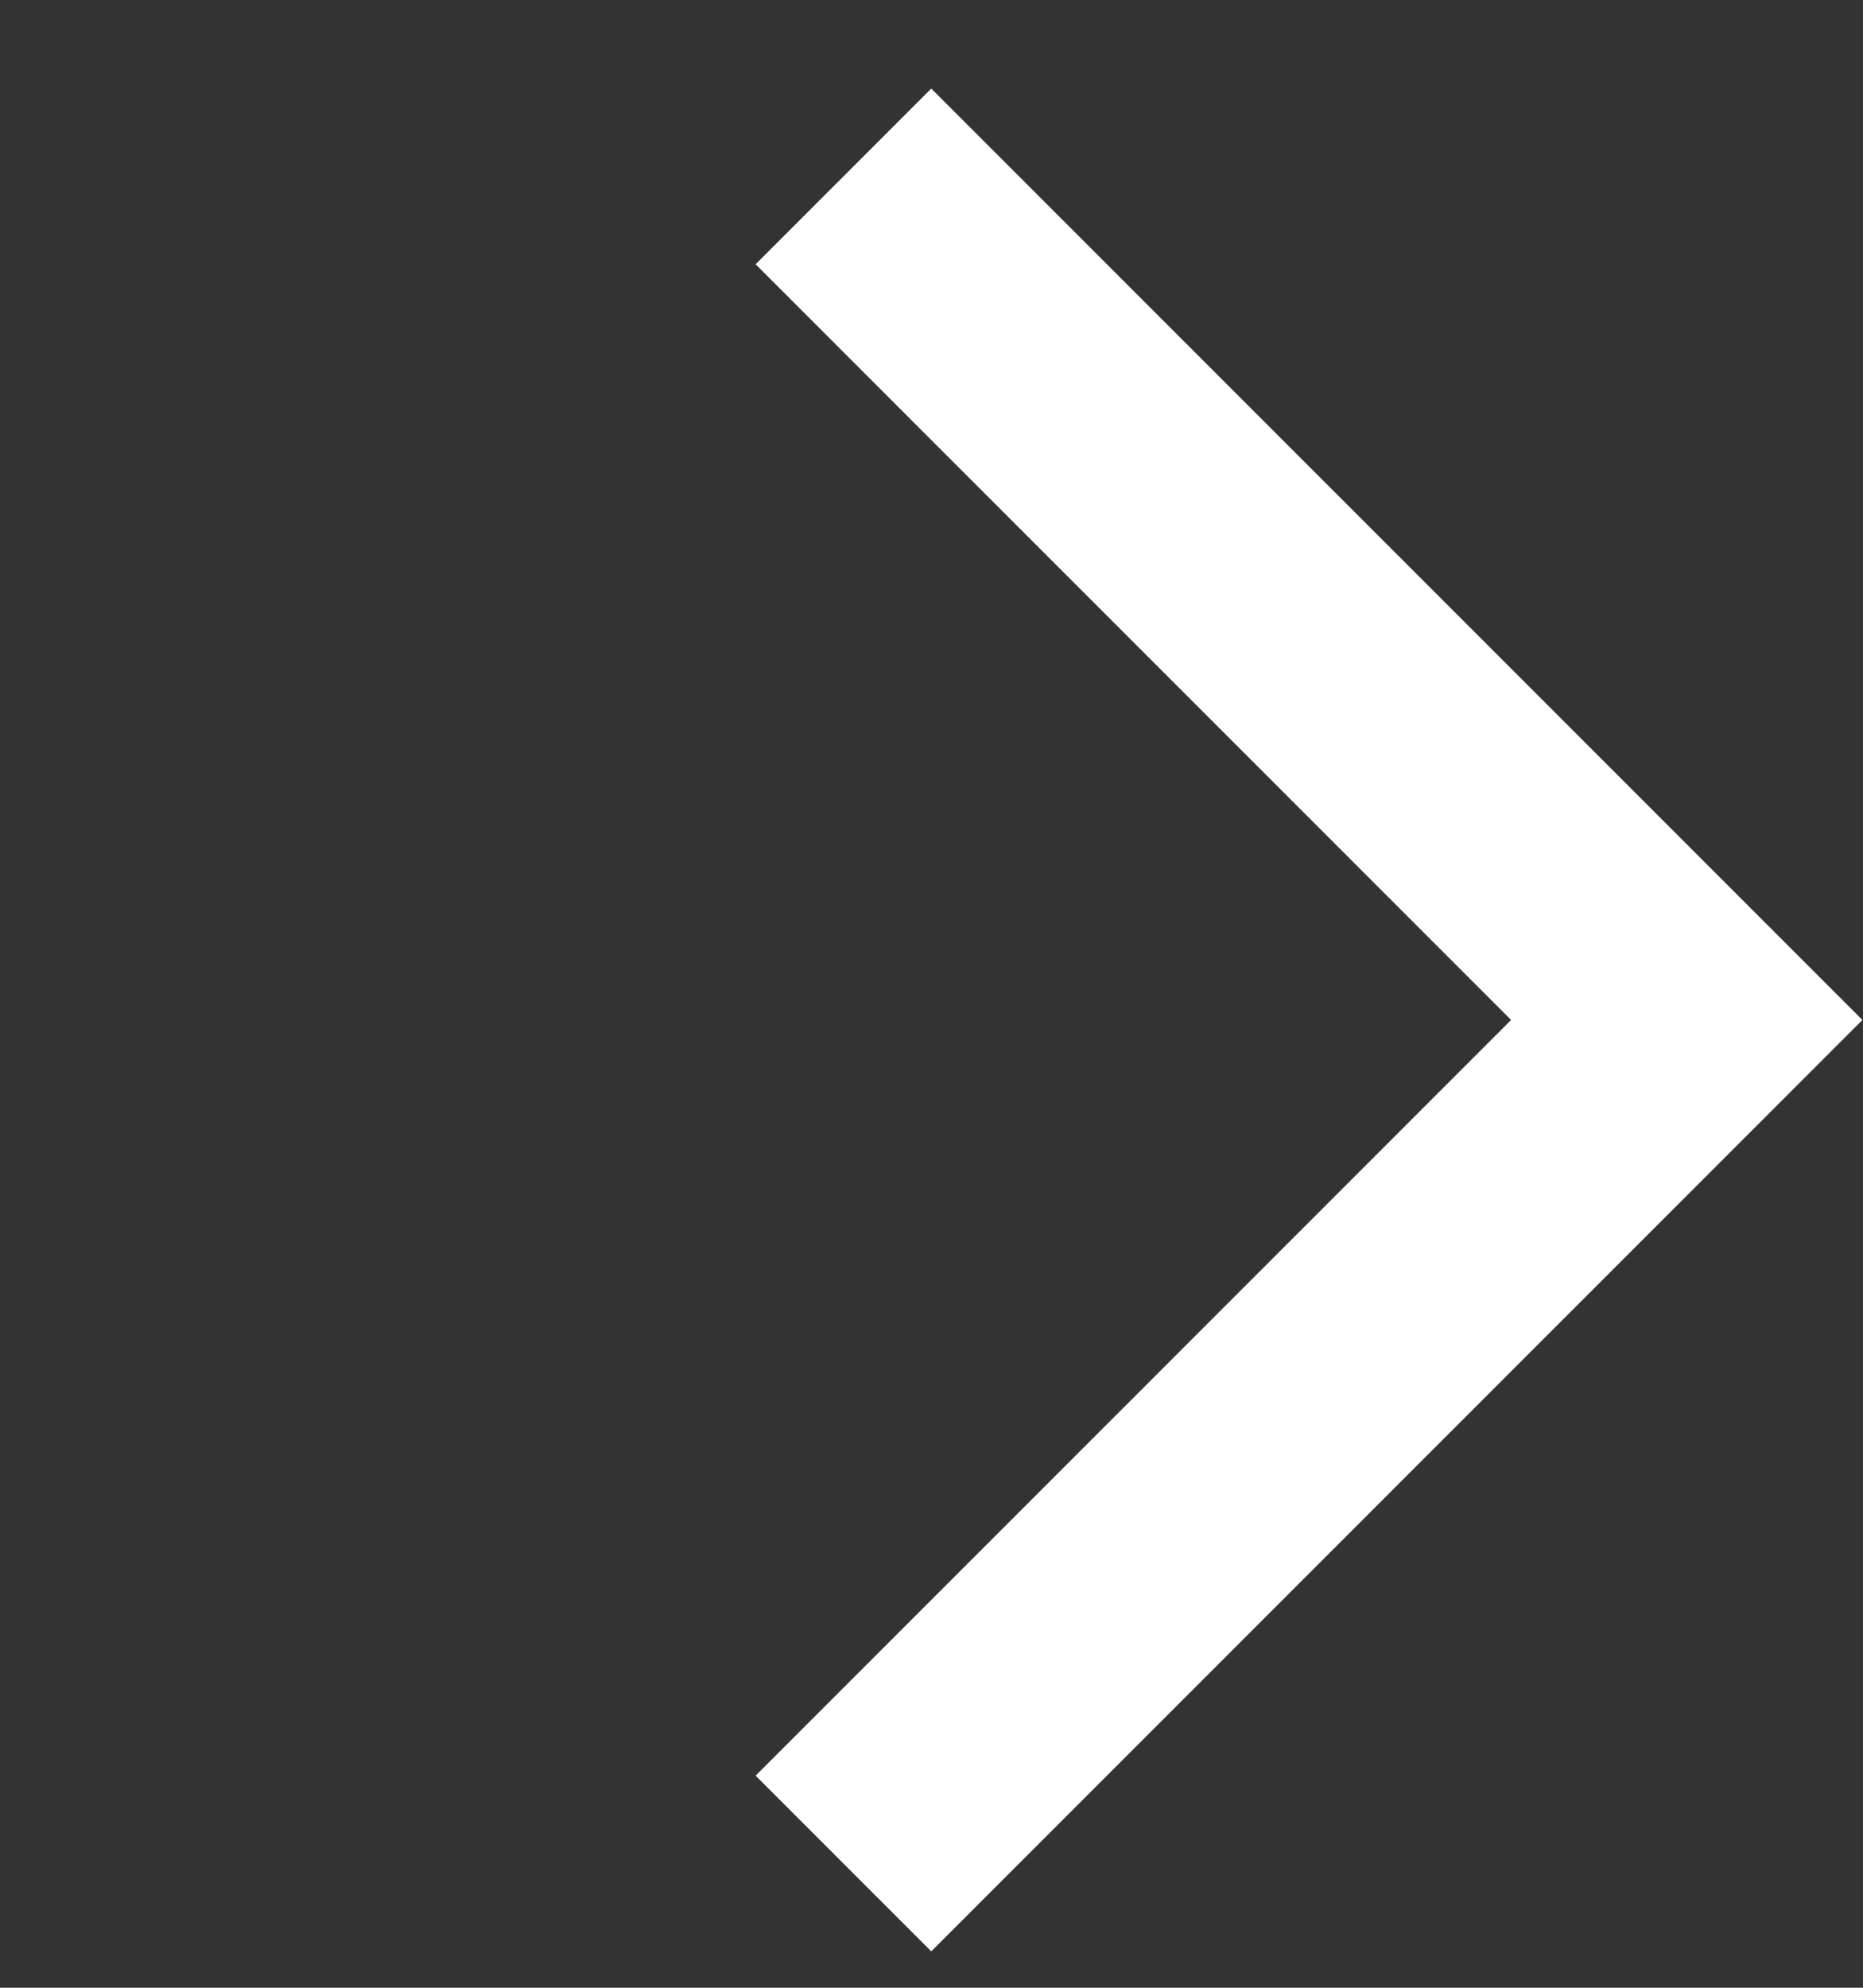 <svg width="15" height="16" viewBox="0 0 15 16" fill="none" xmlns="http://www.w3.org/2000/svg">
<rect x="0" y="0" width="15" height="16" fill="#333333" stroke="none"/>
<path d="M6.791 15L13.581 8.21L6.791 1.42" stroke="white" stroke-width="2"/>
</svg>
